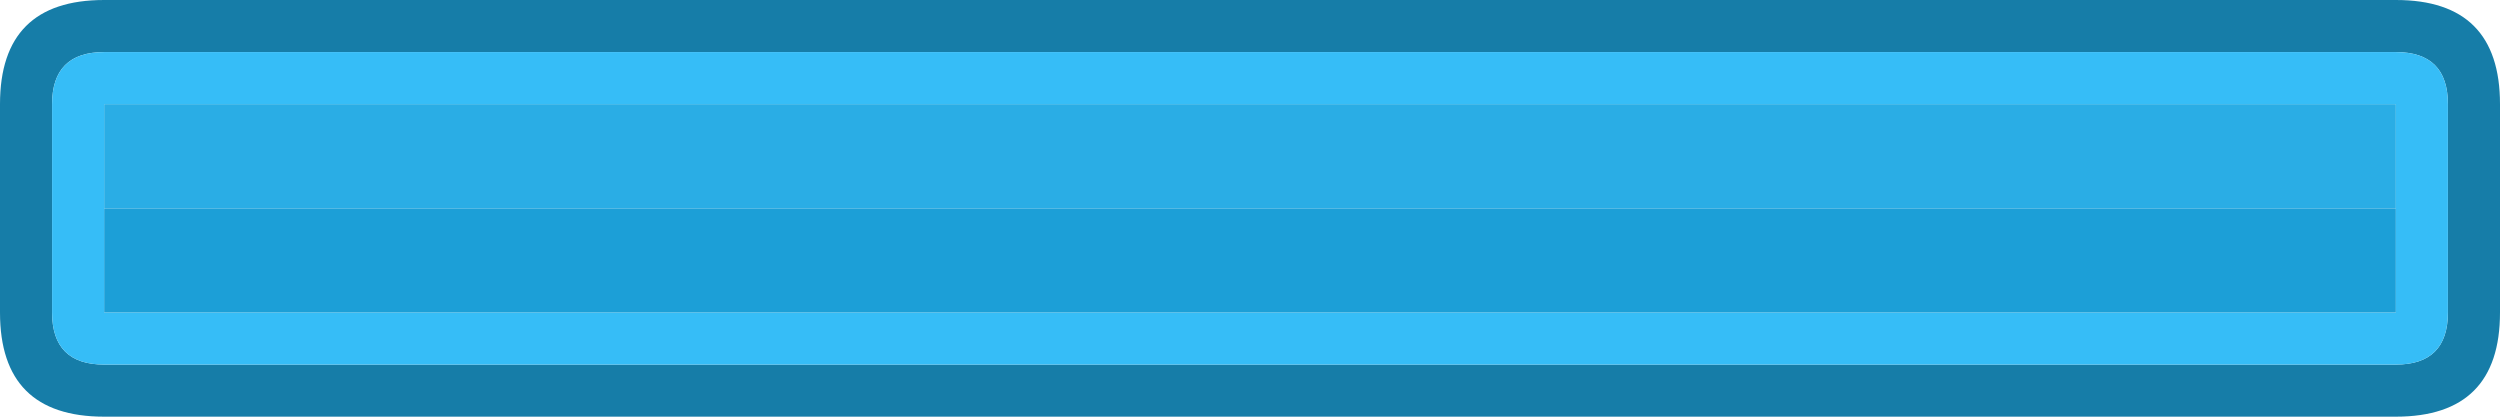 <svg width="96" height="16" xmlns="http://www.w3.org/2000/svg" xmlns:xlink="http://www.w3.org/1999/xlink">
  <defs/>
  <g>
    <path stroke="none" fill="#167DA8" d="M94 4 Q94 2 92 2 L4 2 Q2 2 2 4 L2 12 Q2 14 4 14 L92 14 Q94 14 94 12 L94 4 M4 0 L92 0 Q96 0 96 4 L96 12 Q96 16 92 16 L4 16 Q0 16 0 12 L0 4 Q0 0 4 0"/>
    <path stroke="none" fill="#36BDF7" d="M92 8 L92 4 4 4 4 8 4 12 92 12 92 8 M94 4 L94 12 Q94 14 92 14 L4 14 Q2 14 2 12 L2 4 Q2 2 4 2 L92 2 Q94 2 94 4"/>
    <path stroke="none" fill="#1C9FD7" d="M92 8 L92 12 4 12 4 8 92 8"/>
    <path stroke="none" fill="#2AADE5" d="M92 8 L4 8 4 4 92 4 92 8"/>
  </g>
</svg>